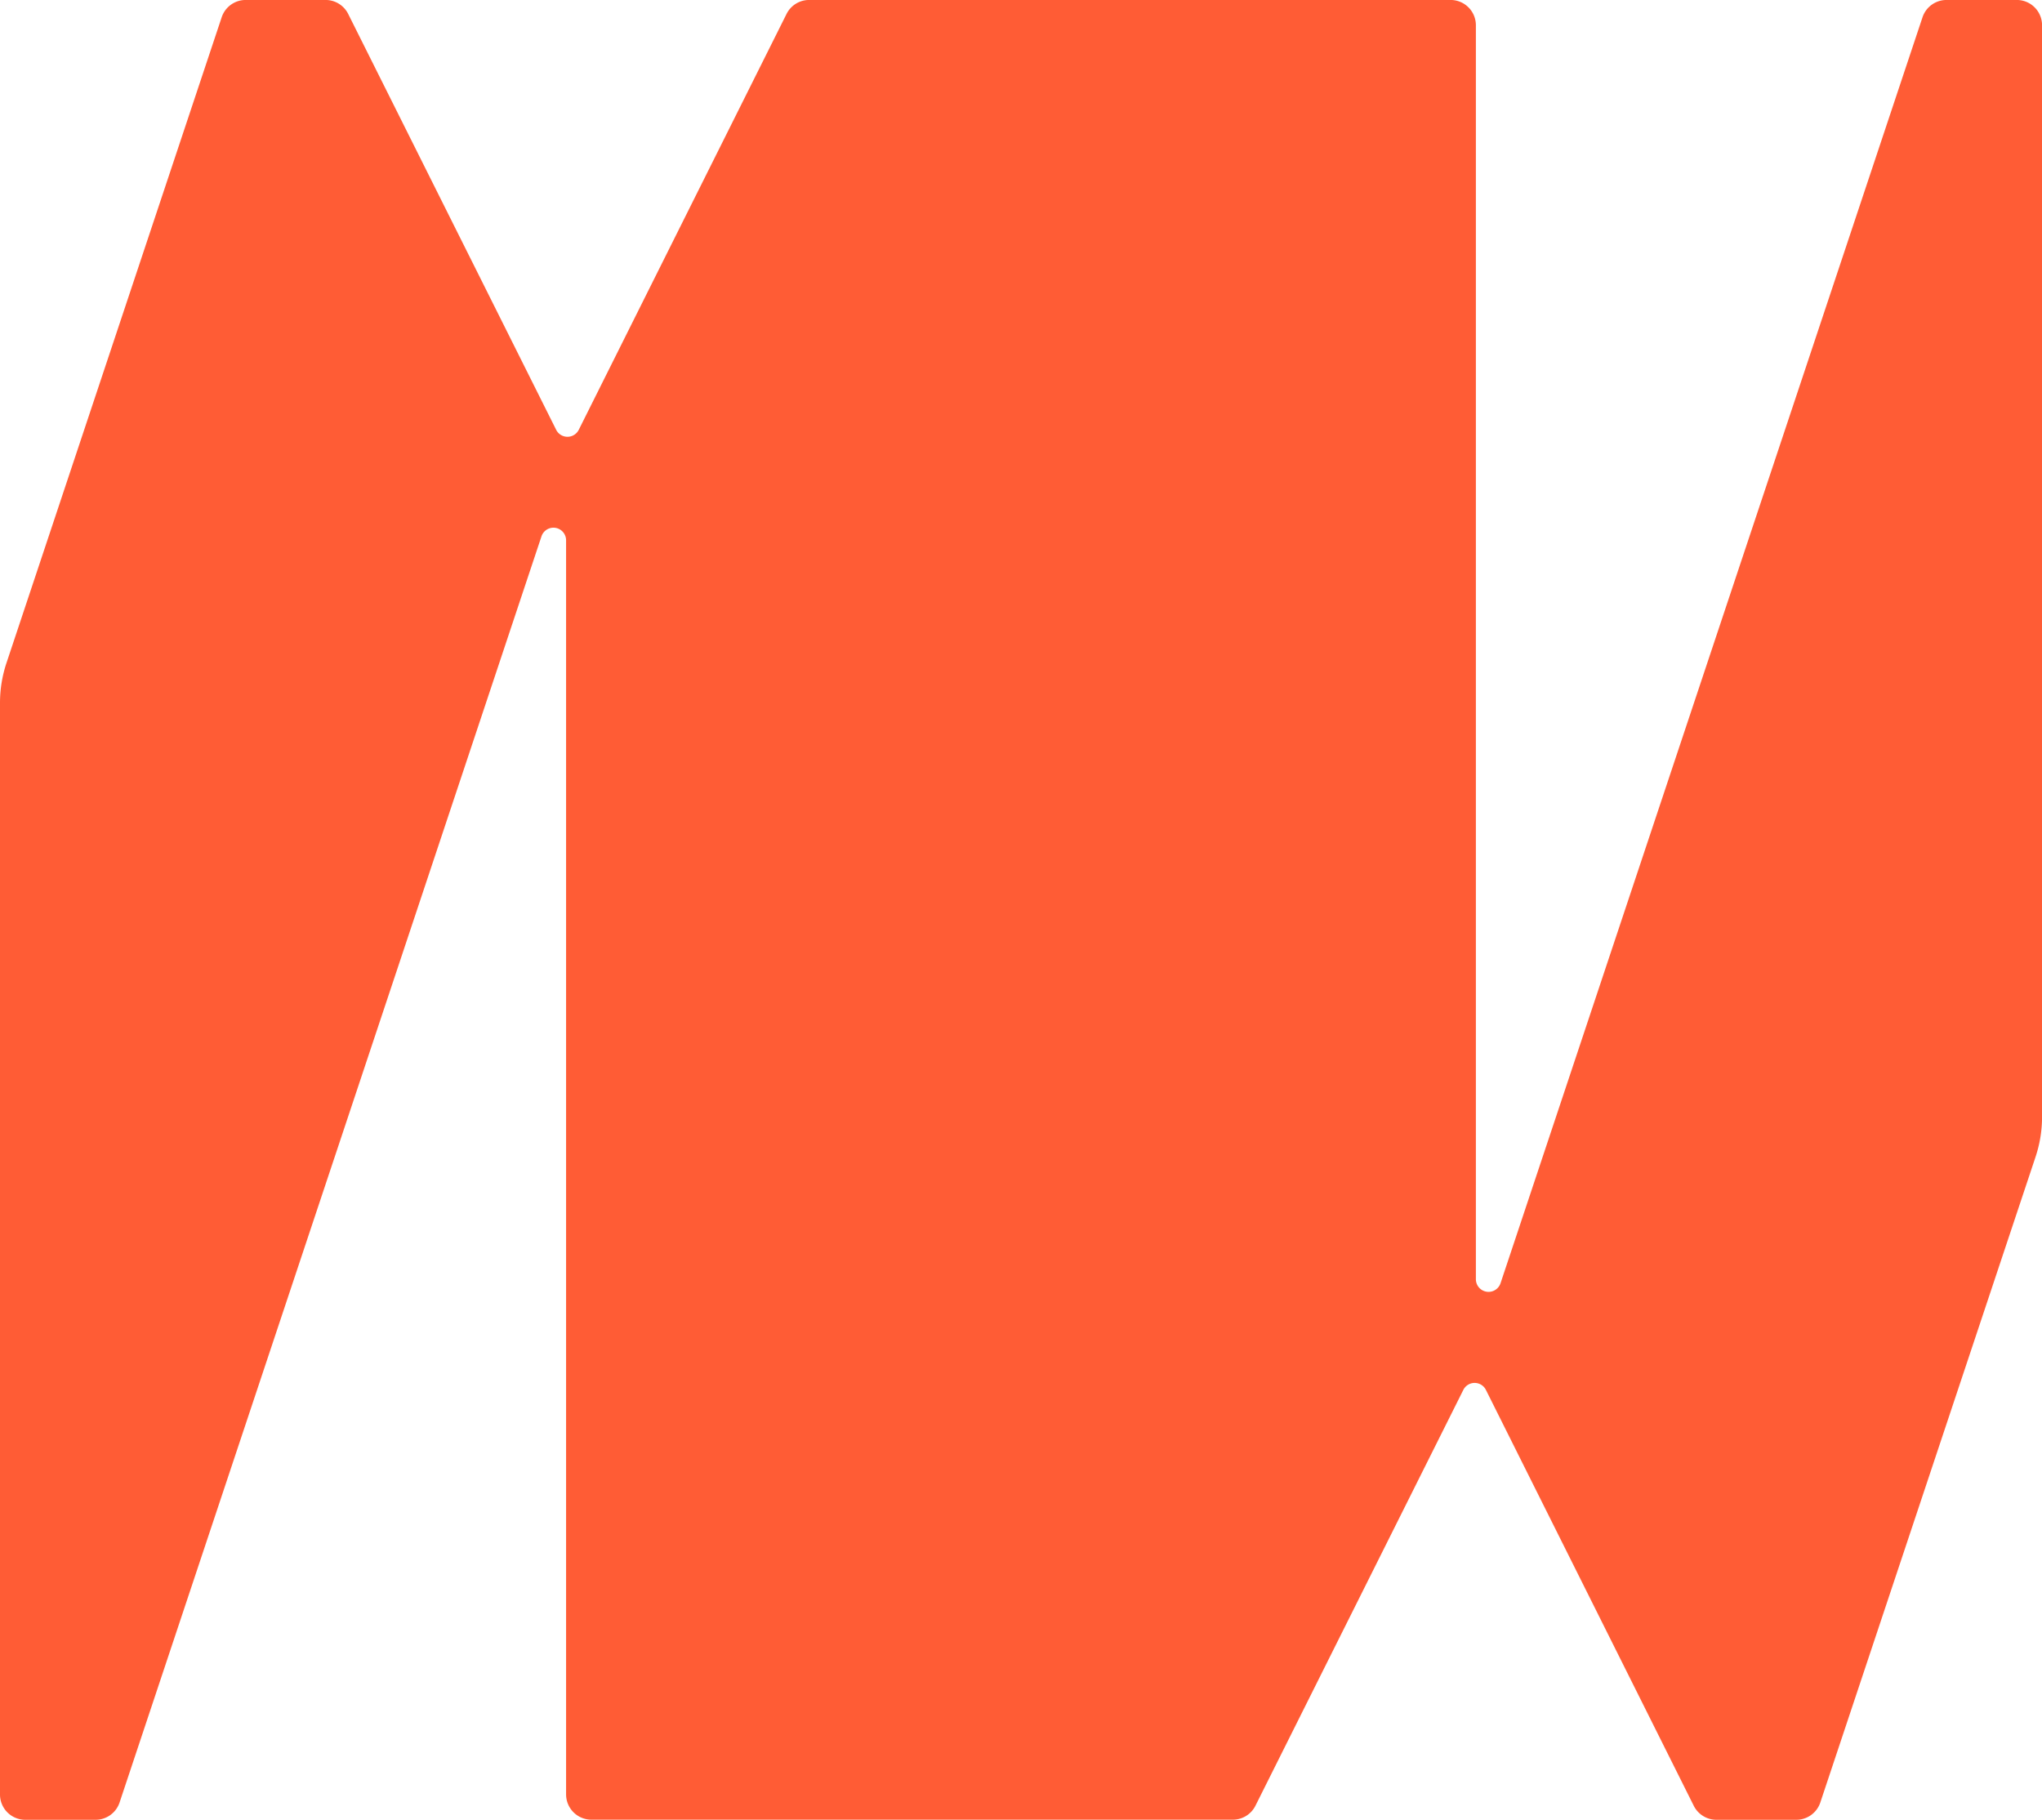 <svg id="Group_175" data-name="Group 175" xmlns="http://www.w3.org/2000/svg" xmlns:xlink="http://www.w3.org/1999/xlink" width="73.432" height="65.434" viewBox="0 0 73.432 65.434">
  <defs>
    <clipPath id="clip-path">
      <rect id="Rectangle_72" data-name="Rectangle 72" width="73.432" height="65.434" fill="#ff5c35"/>
    </clipPath>
  </defs>
  <g id="Group_174" data-name="Group 174" transform="translate(0 0)" clip-path="url(#clip-path)">
    <path id="Path_252" data-name="Path 252" d="M.233,23.839,7.972.622A.908.908,0,0,1,8.834,0h2.872a.909.909,0,0,1,.814.5L20,15.455a.454.454,0,0,0,.813,0L28.286.5A.907.907,0,0,1,29.1,0H52.166a.909.909,0,0,1,.908.909V46a.455.455,0,0,0,.886.144L69.135.622A.91.91,0,0,1,70,0h2.526a.909.909,0,0,1,.908.909v39.25A4.553,4.553,0,0,1,73.2,41.6L65.46,64.814a.91.91,0,0,1-.863.622H61.725a.911.911,0,0,1-.814-.5L53.435,49.979a.454.454,0,0,0-.813,0L45.146,64.932a.908.908,0,0,1-.813.5H21.266a.91.91,0,0,1-.909-.909V19.431a.454.454,0,0,0-.885-.144L4.3,64.814a.91.91,0,0,1-.863.622H.909A.909.909,0,0,1,0,64.526V25.276a4.548,4.548,0,0,1,.233-1.437" transform="translate(0 -0.001)" fill="#ff5c35"/>
  </g>
</svg>
